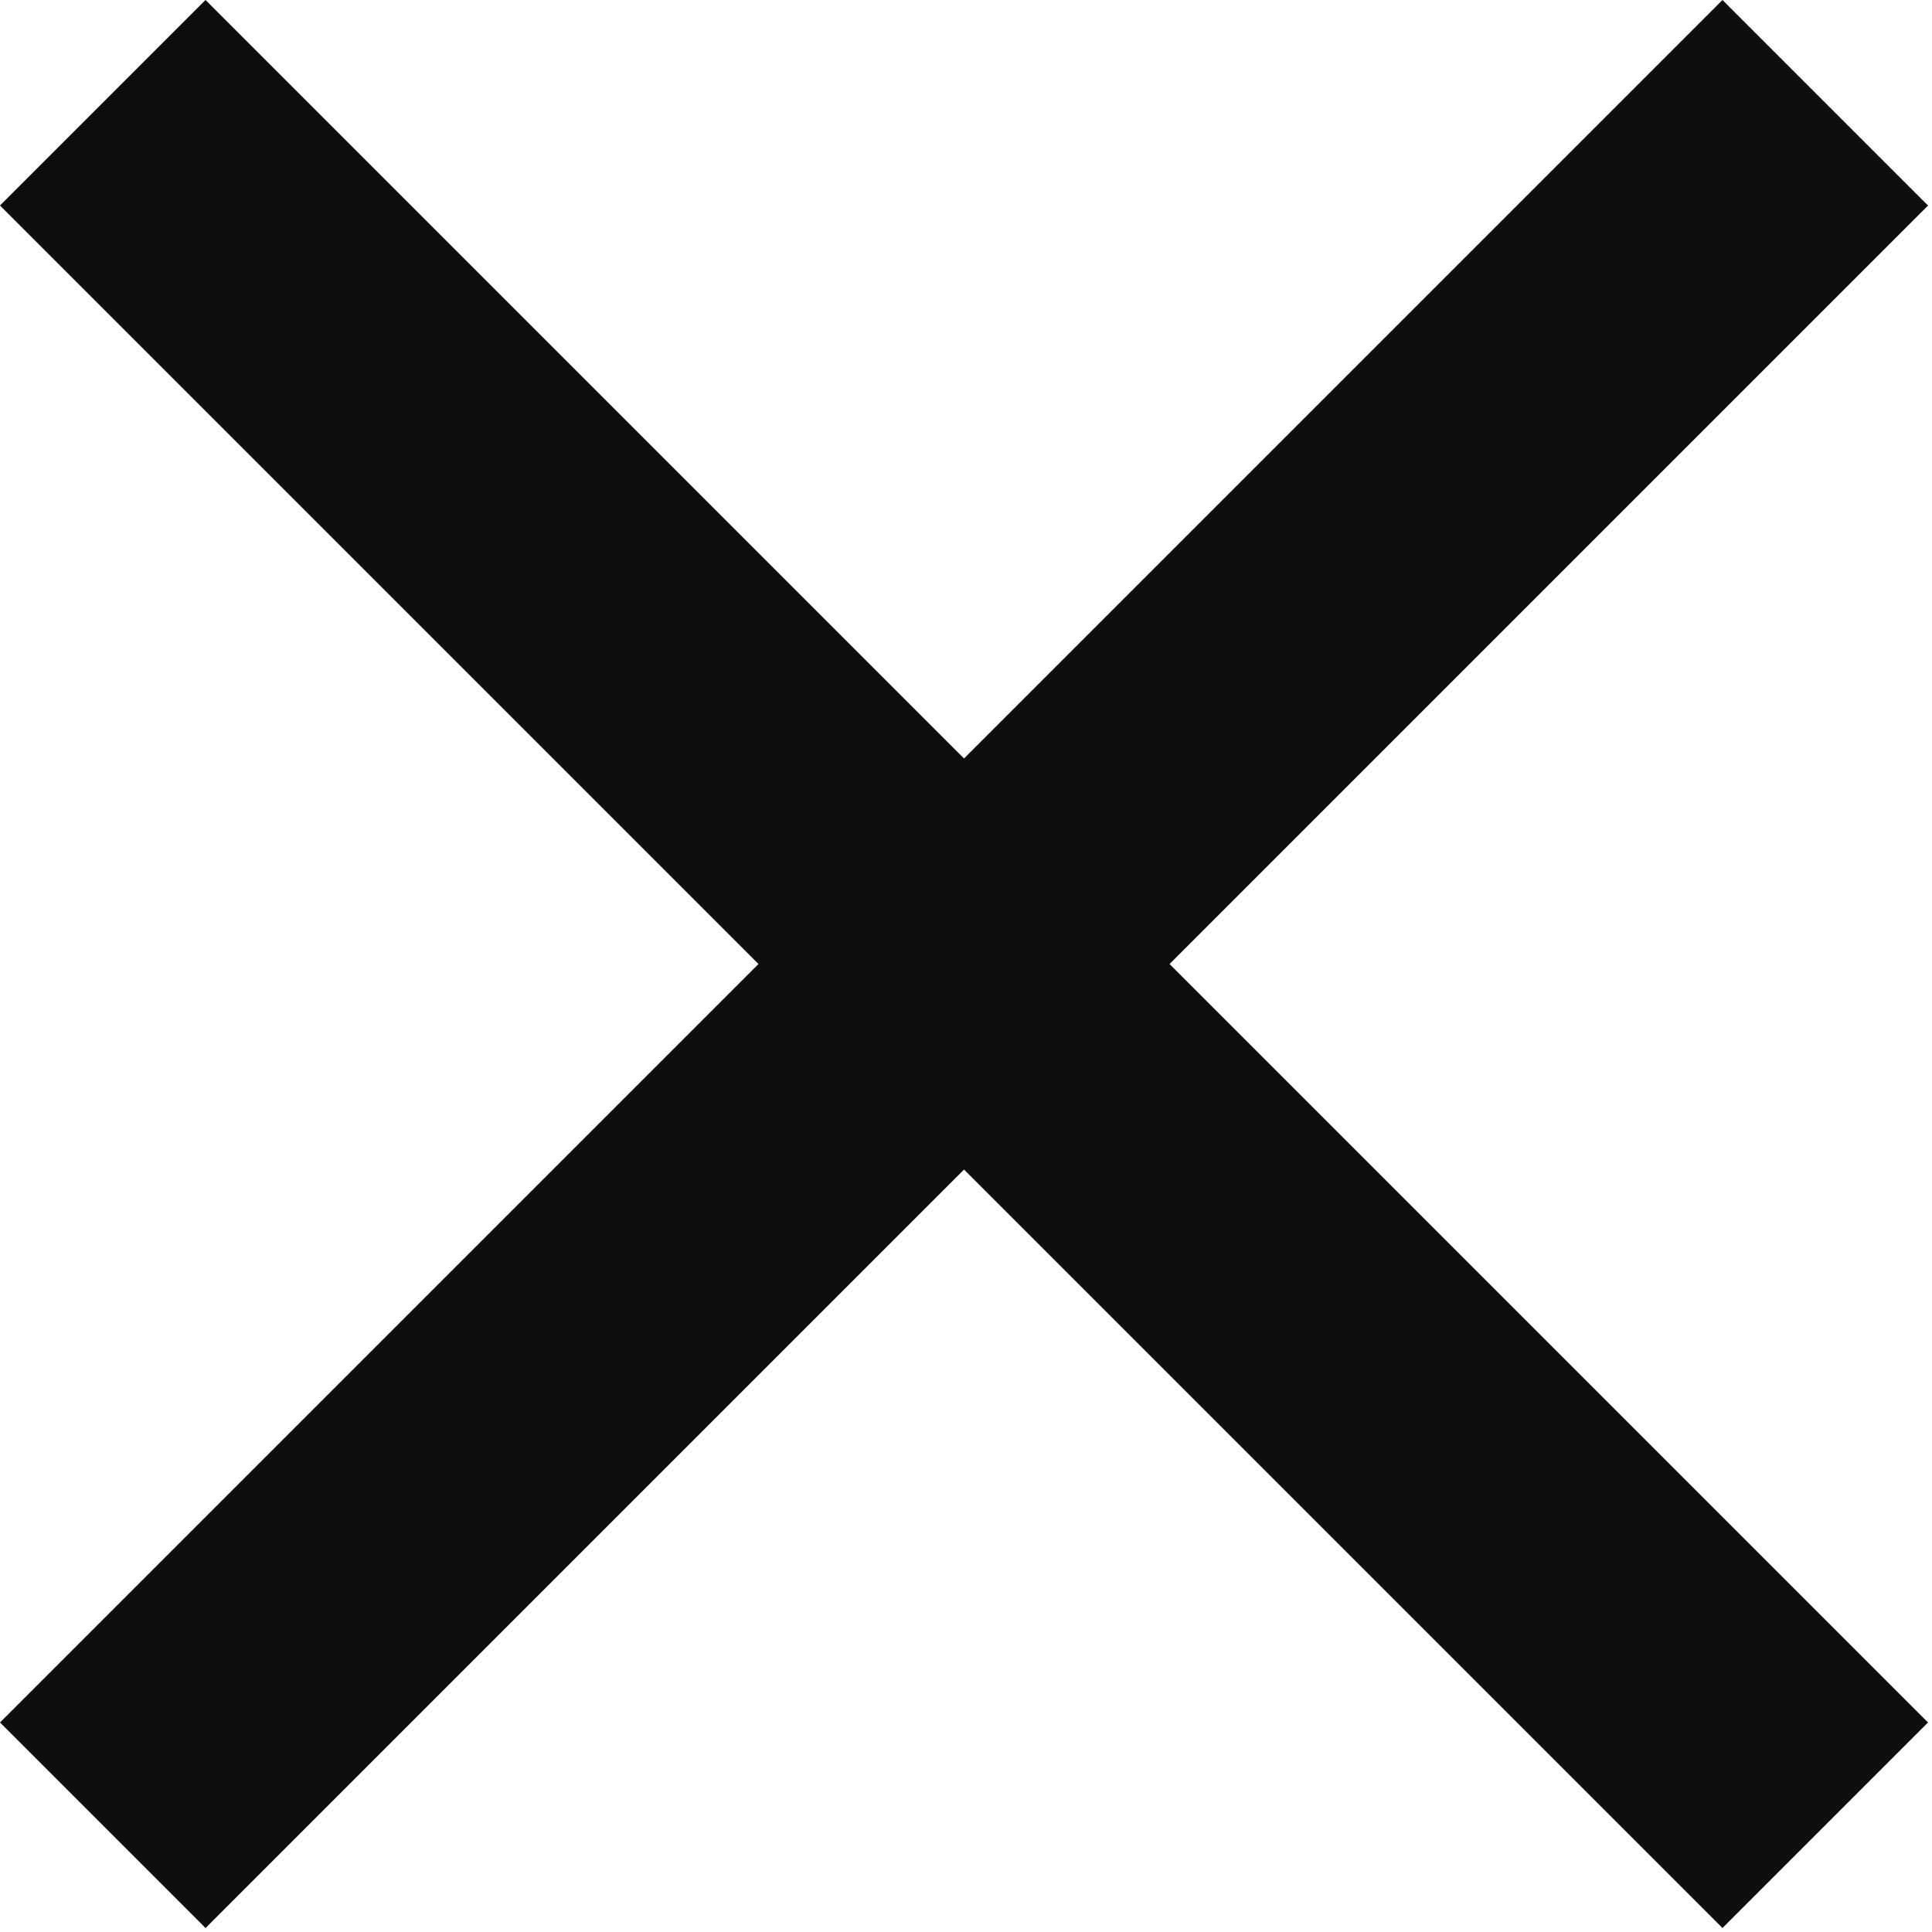 <?xml version="1.0" encoding="UTF-8"?> <svg xmlns="http://www.w3.org/2000/svg" width="48" height="48" viewBox="0 0 48 48" fill="none"><rect x="47.901" y="42.794" width="7.222" height="60.521" transform="rotate(135 47.901 42.794)" fill="#0F0E0E"></rect><rect x="42.795" width="7.222" height="60.521" transform="rotate(45 42.795 0)" fill="#0F0E0E"></rect></svg> 